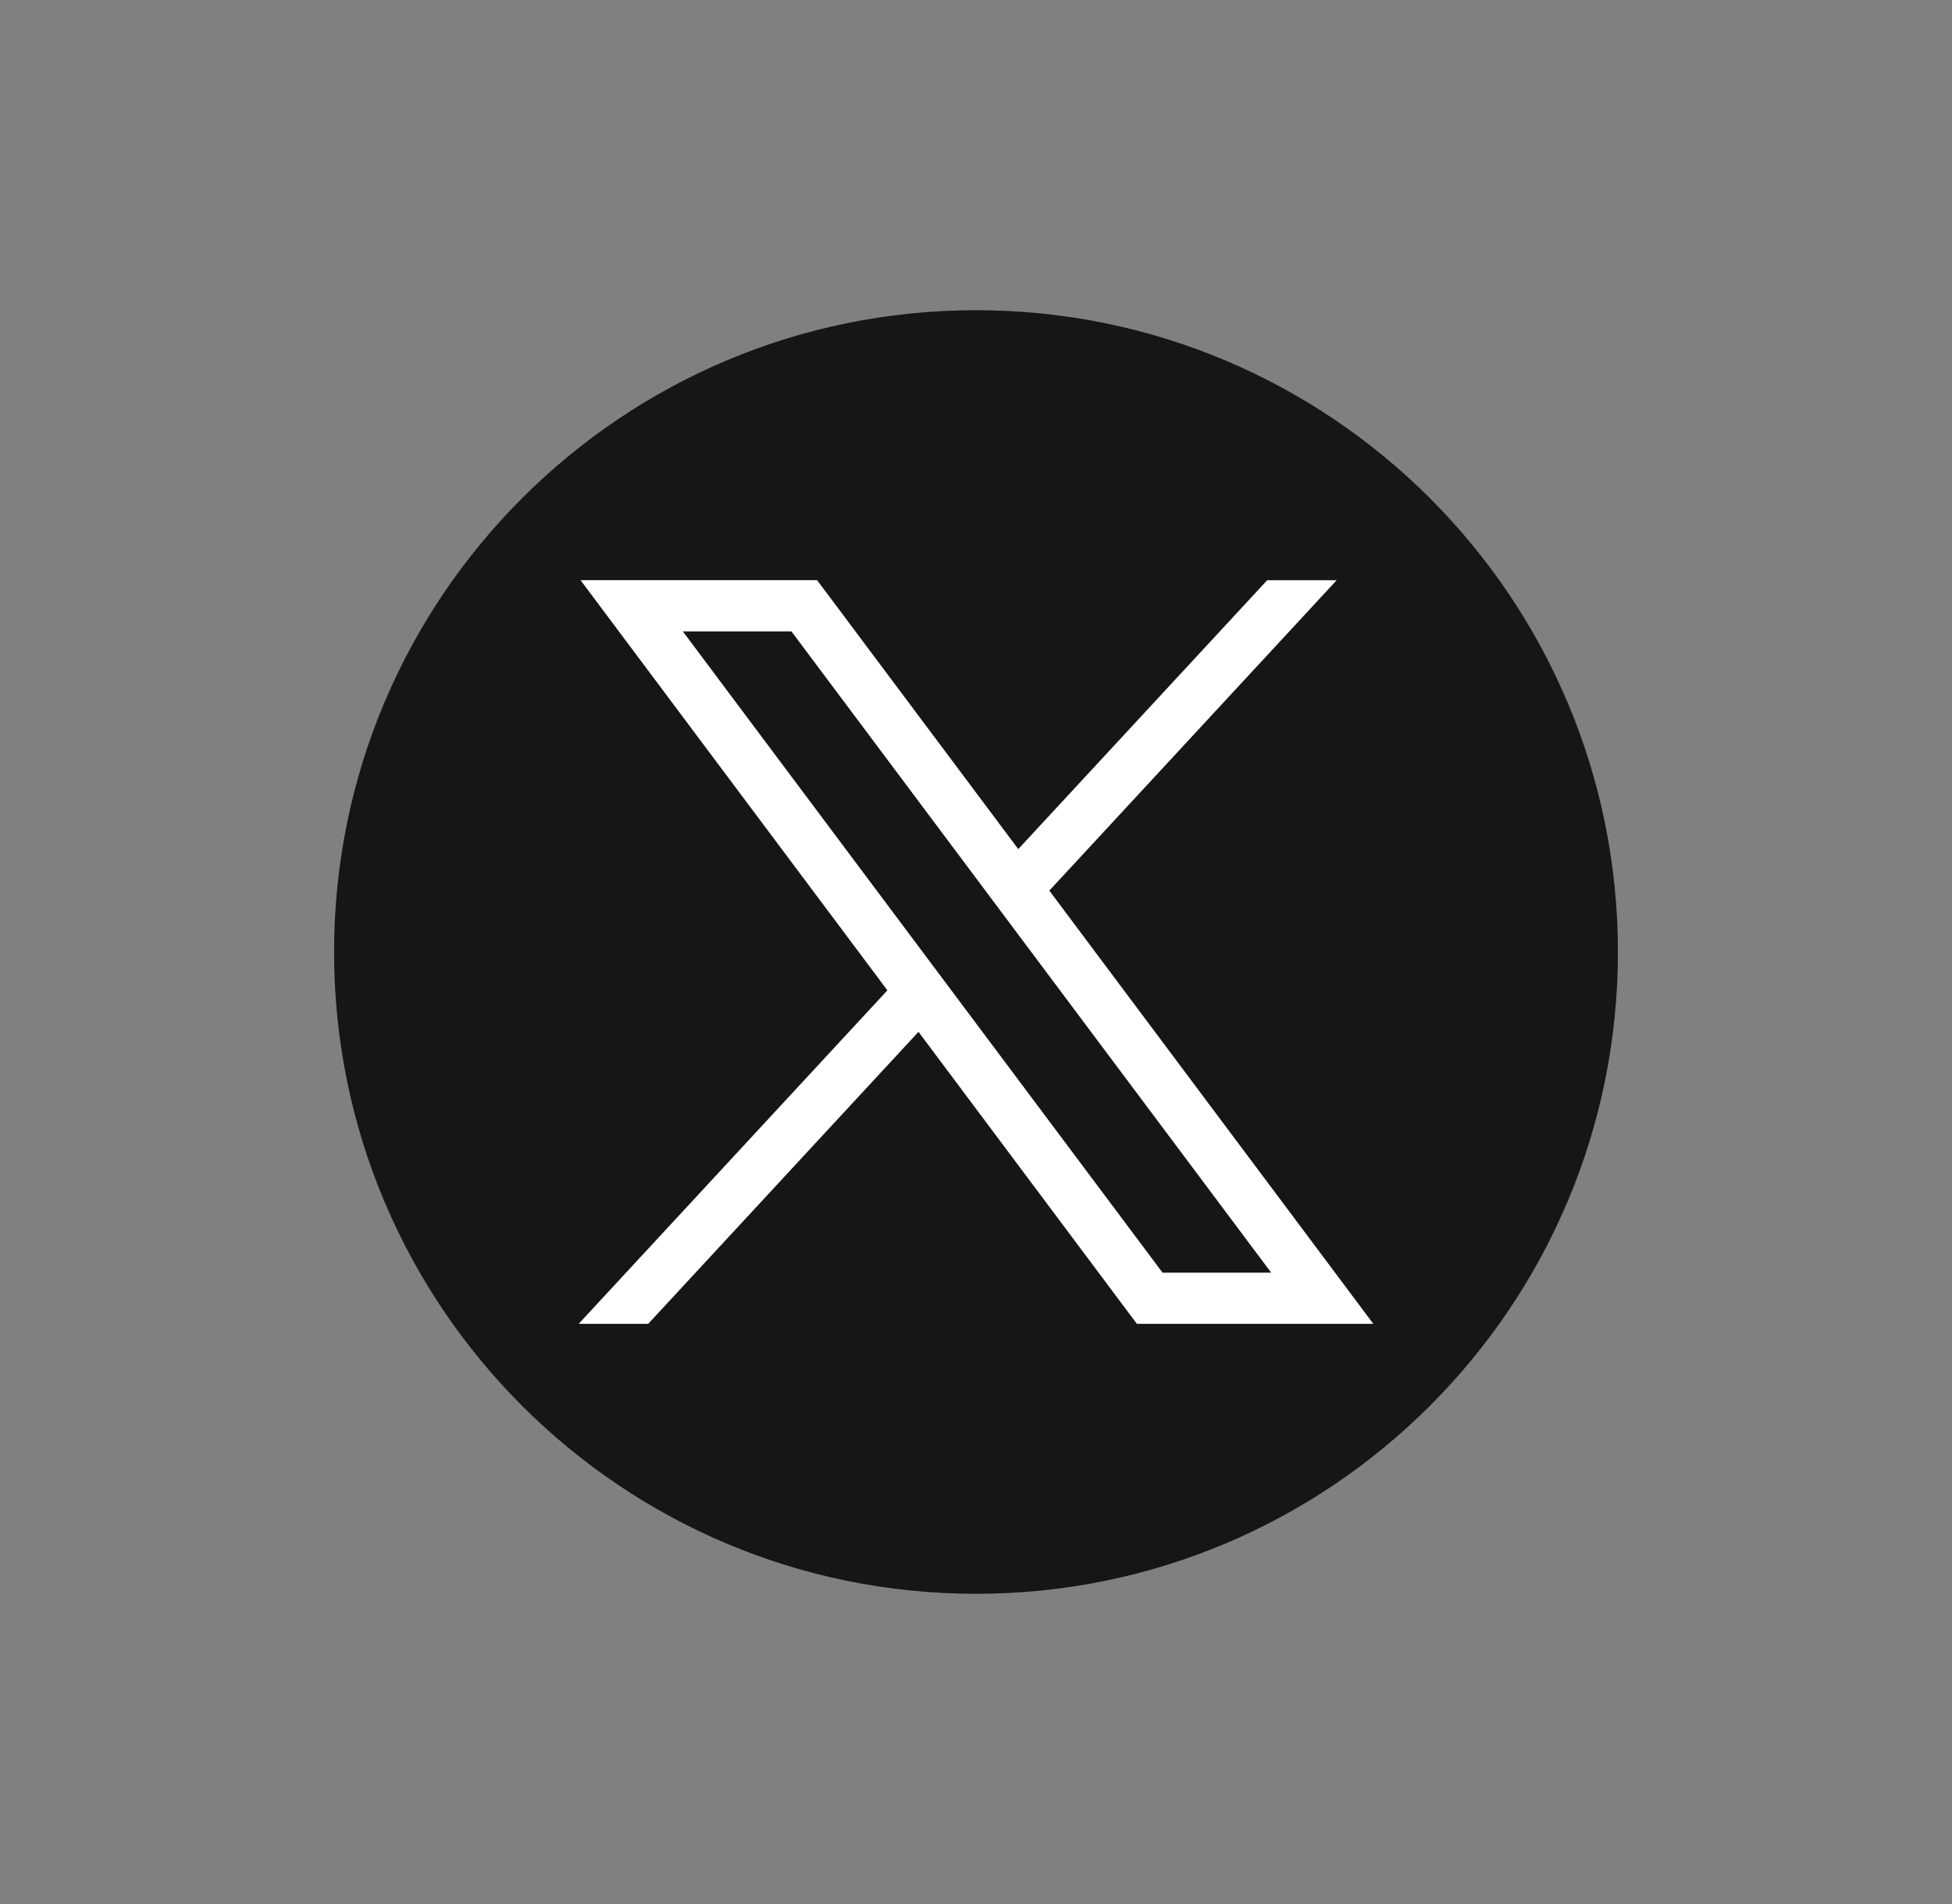 <svg width="41" height="40" viewBox="0 0 41 40" fill="none" xmlns="http://www.w3.org/2000/svg"><rect x="0" y="0" width="41" height="40" fill="#808080" stroke="none"/><g clip-path="url(#clip0_3595_10070)"><path d="M20.5 33.482c7.446 0 13.482-6.036 13.482-13.482S27.946 6.518 20.5 6.518 7.018 12.554 7.018 20 13.054 33.482 20.5 33.482z" fill="#222"/><path d="M20.5 33.482c7.446 0 13.482-6.036 13.482-13.482S27.946 6.518 20.5 6.518 7.018 12.554 7.018 20 13.054 33.482 20.5 33.482z" fill="#000" fill-opacity=".2"/><path d="M20.5 33.482c7.446 0 13.482-6.036 13.482-13.482S27.946 6.518 20.5 6.518 7.018 12.554 7.018 20 13.054 33.482 20.5 33.482z" fill="#000" fill-opacity=".2"/><path d="M12.195 12.19l6.444 8.615-6.484 7.006h1.46l5.677-6.134 4.587 6.134h4.966L22.04 18.71l6.035-6.52h-1.459l-5.228 5.648-4.225-5.649h-4.967zm2.147 1.074h2.281L26.7 26.736h-2.282L14.342 13.264z" fill="#fff"/></g><defs><clipPath id="clip0_3595_10070"><path fill="#fff" transform="translate(7.004 6.504)" d="M0 0h26.991v26.991H0z"/></clipPath></defs></svg>